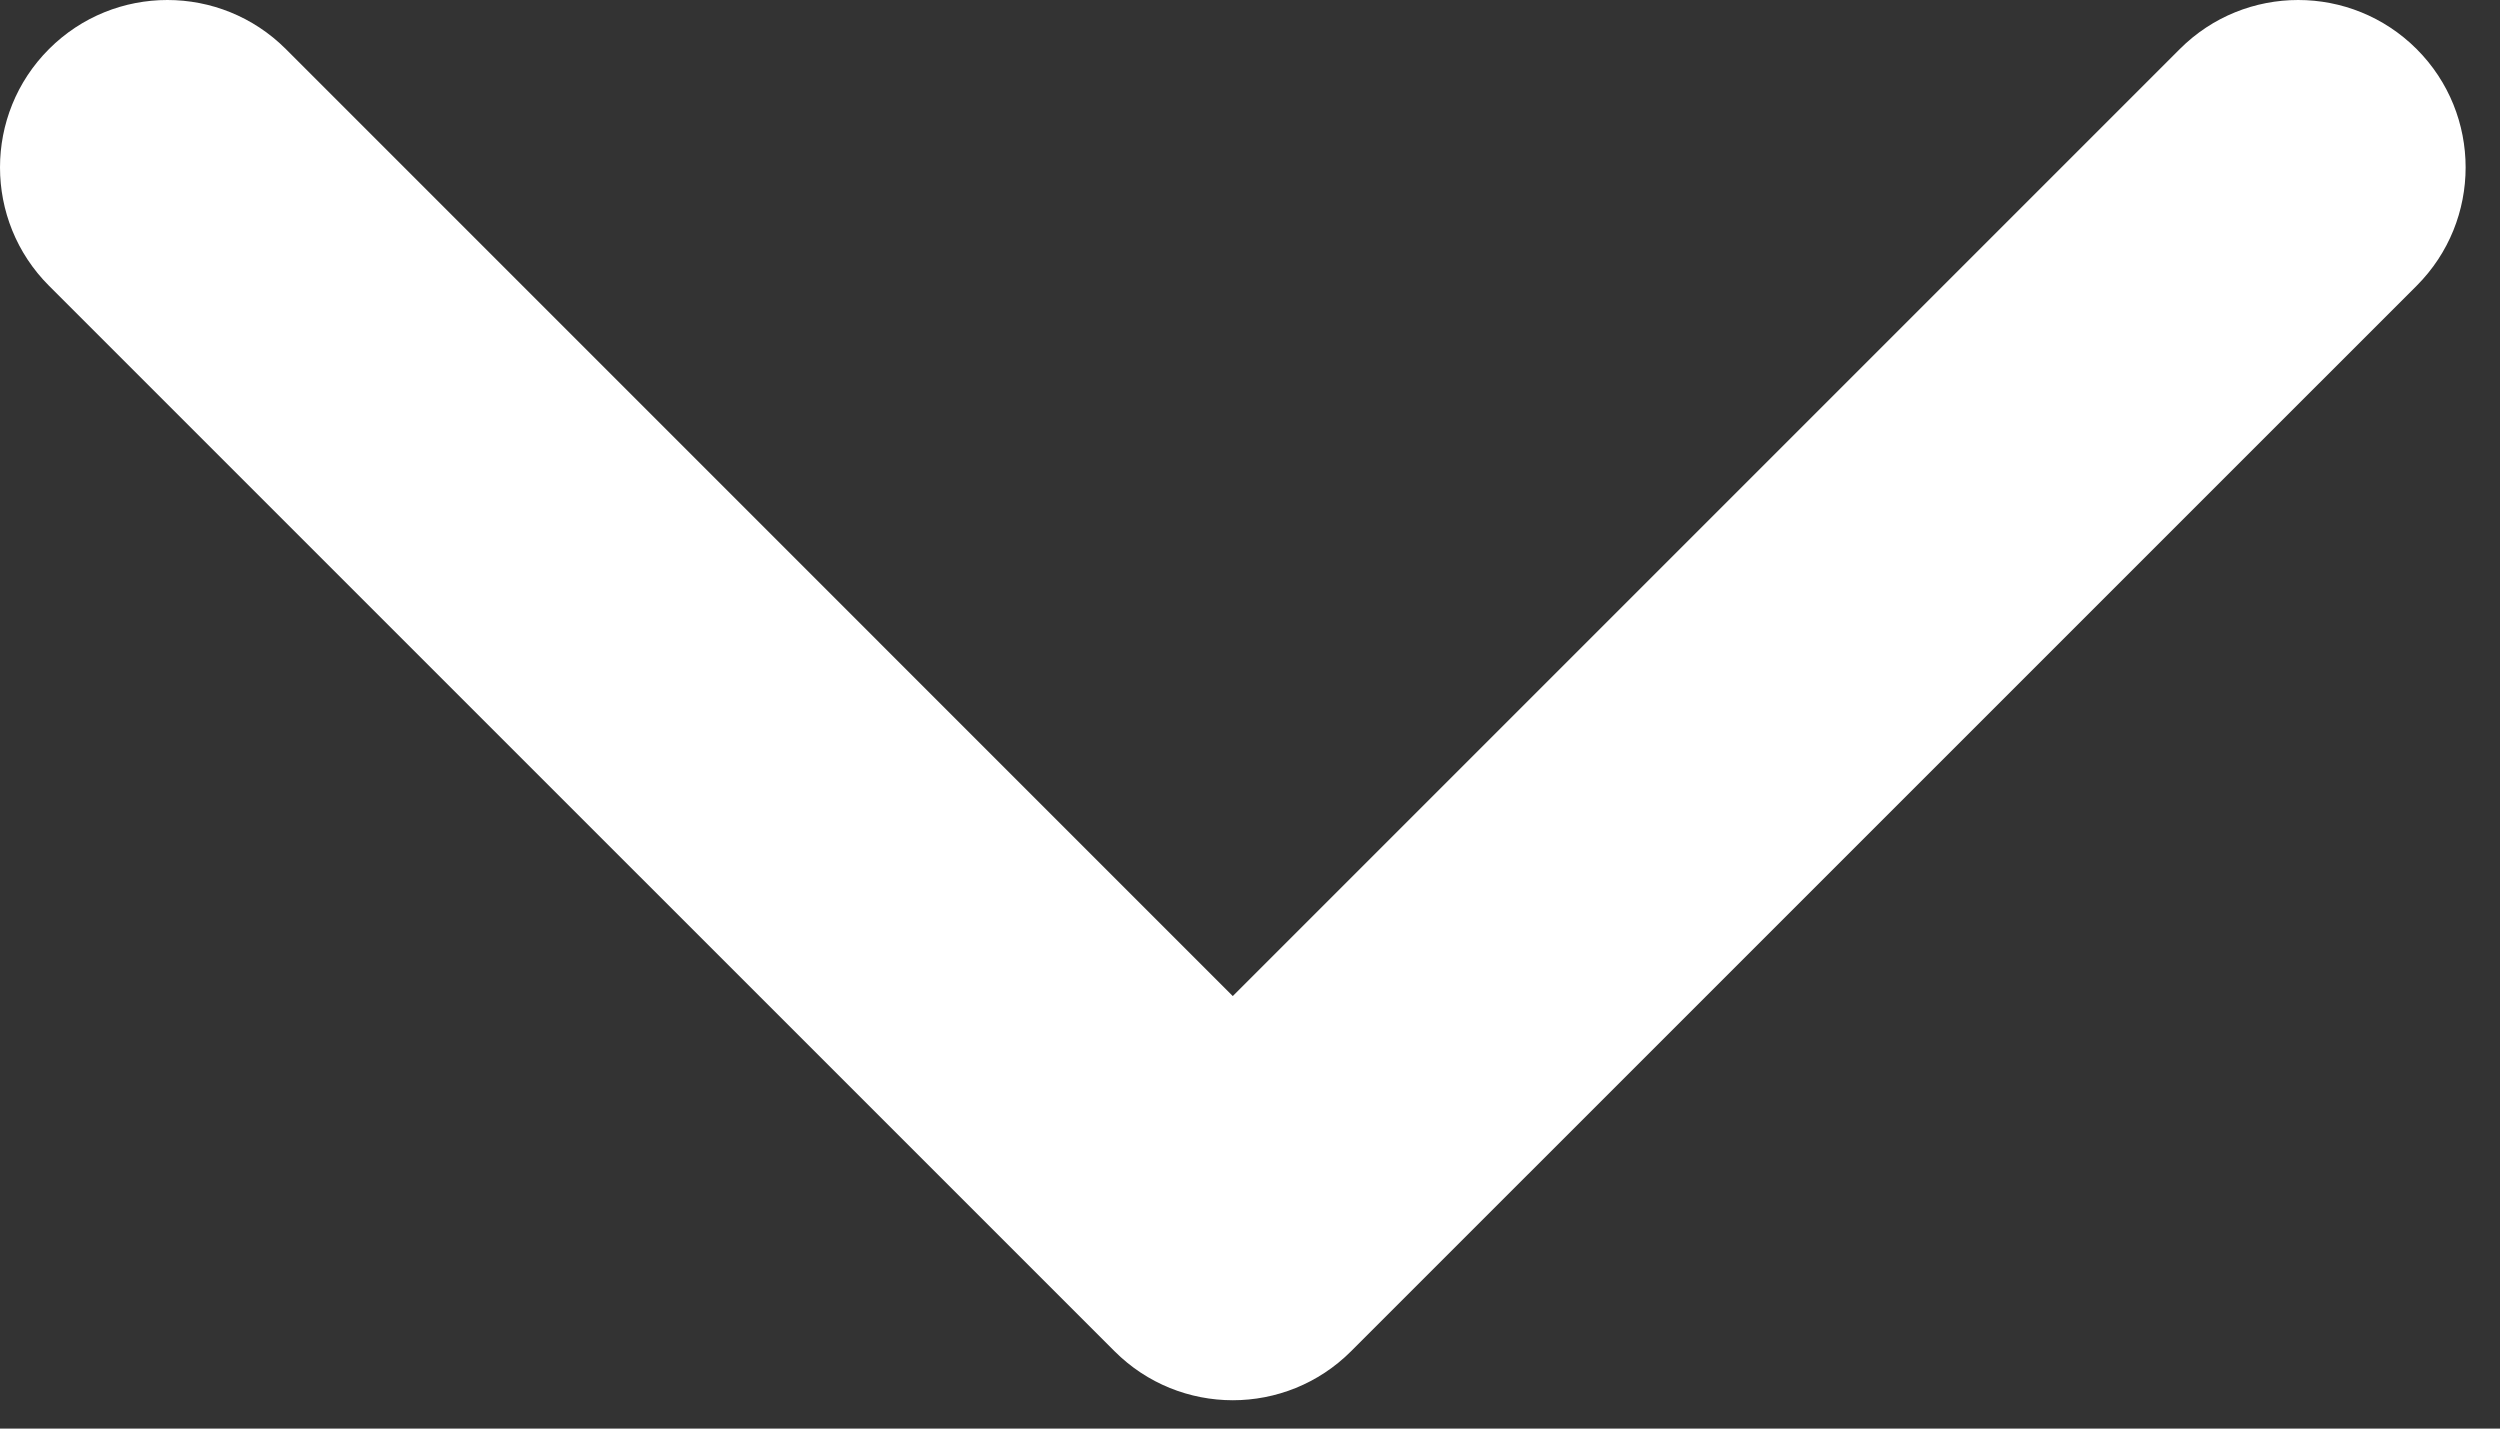 <svg width="28" height="16" viewBox="0 0 28 16" fill="none" xmlns="http://www.w3.org/2000/svg">
<rect x="0" y="0" width="28" height="16" fill="#333333" stroke="none"/>
<path fill-rule="evenodd" clip-rule="evenodd" d="M27.066 3.201L15.133 15.133C14.401 15.866 13.214 15.866 12.482 15.133L0.549 3.201C-0.183 2.469 -0.183 1.281 0.549 0.549C1.281 -0.183 2.468 -0.183 3.201 0.549L13.807 11.156L24.414 0.549C25.146 -0.183 26.333 -0.183 27.066 0.549C27.798 1.281 27.798 2.469 27.066 3.201Z" fill="white"/>
</svg>
